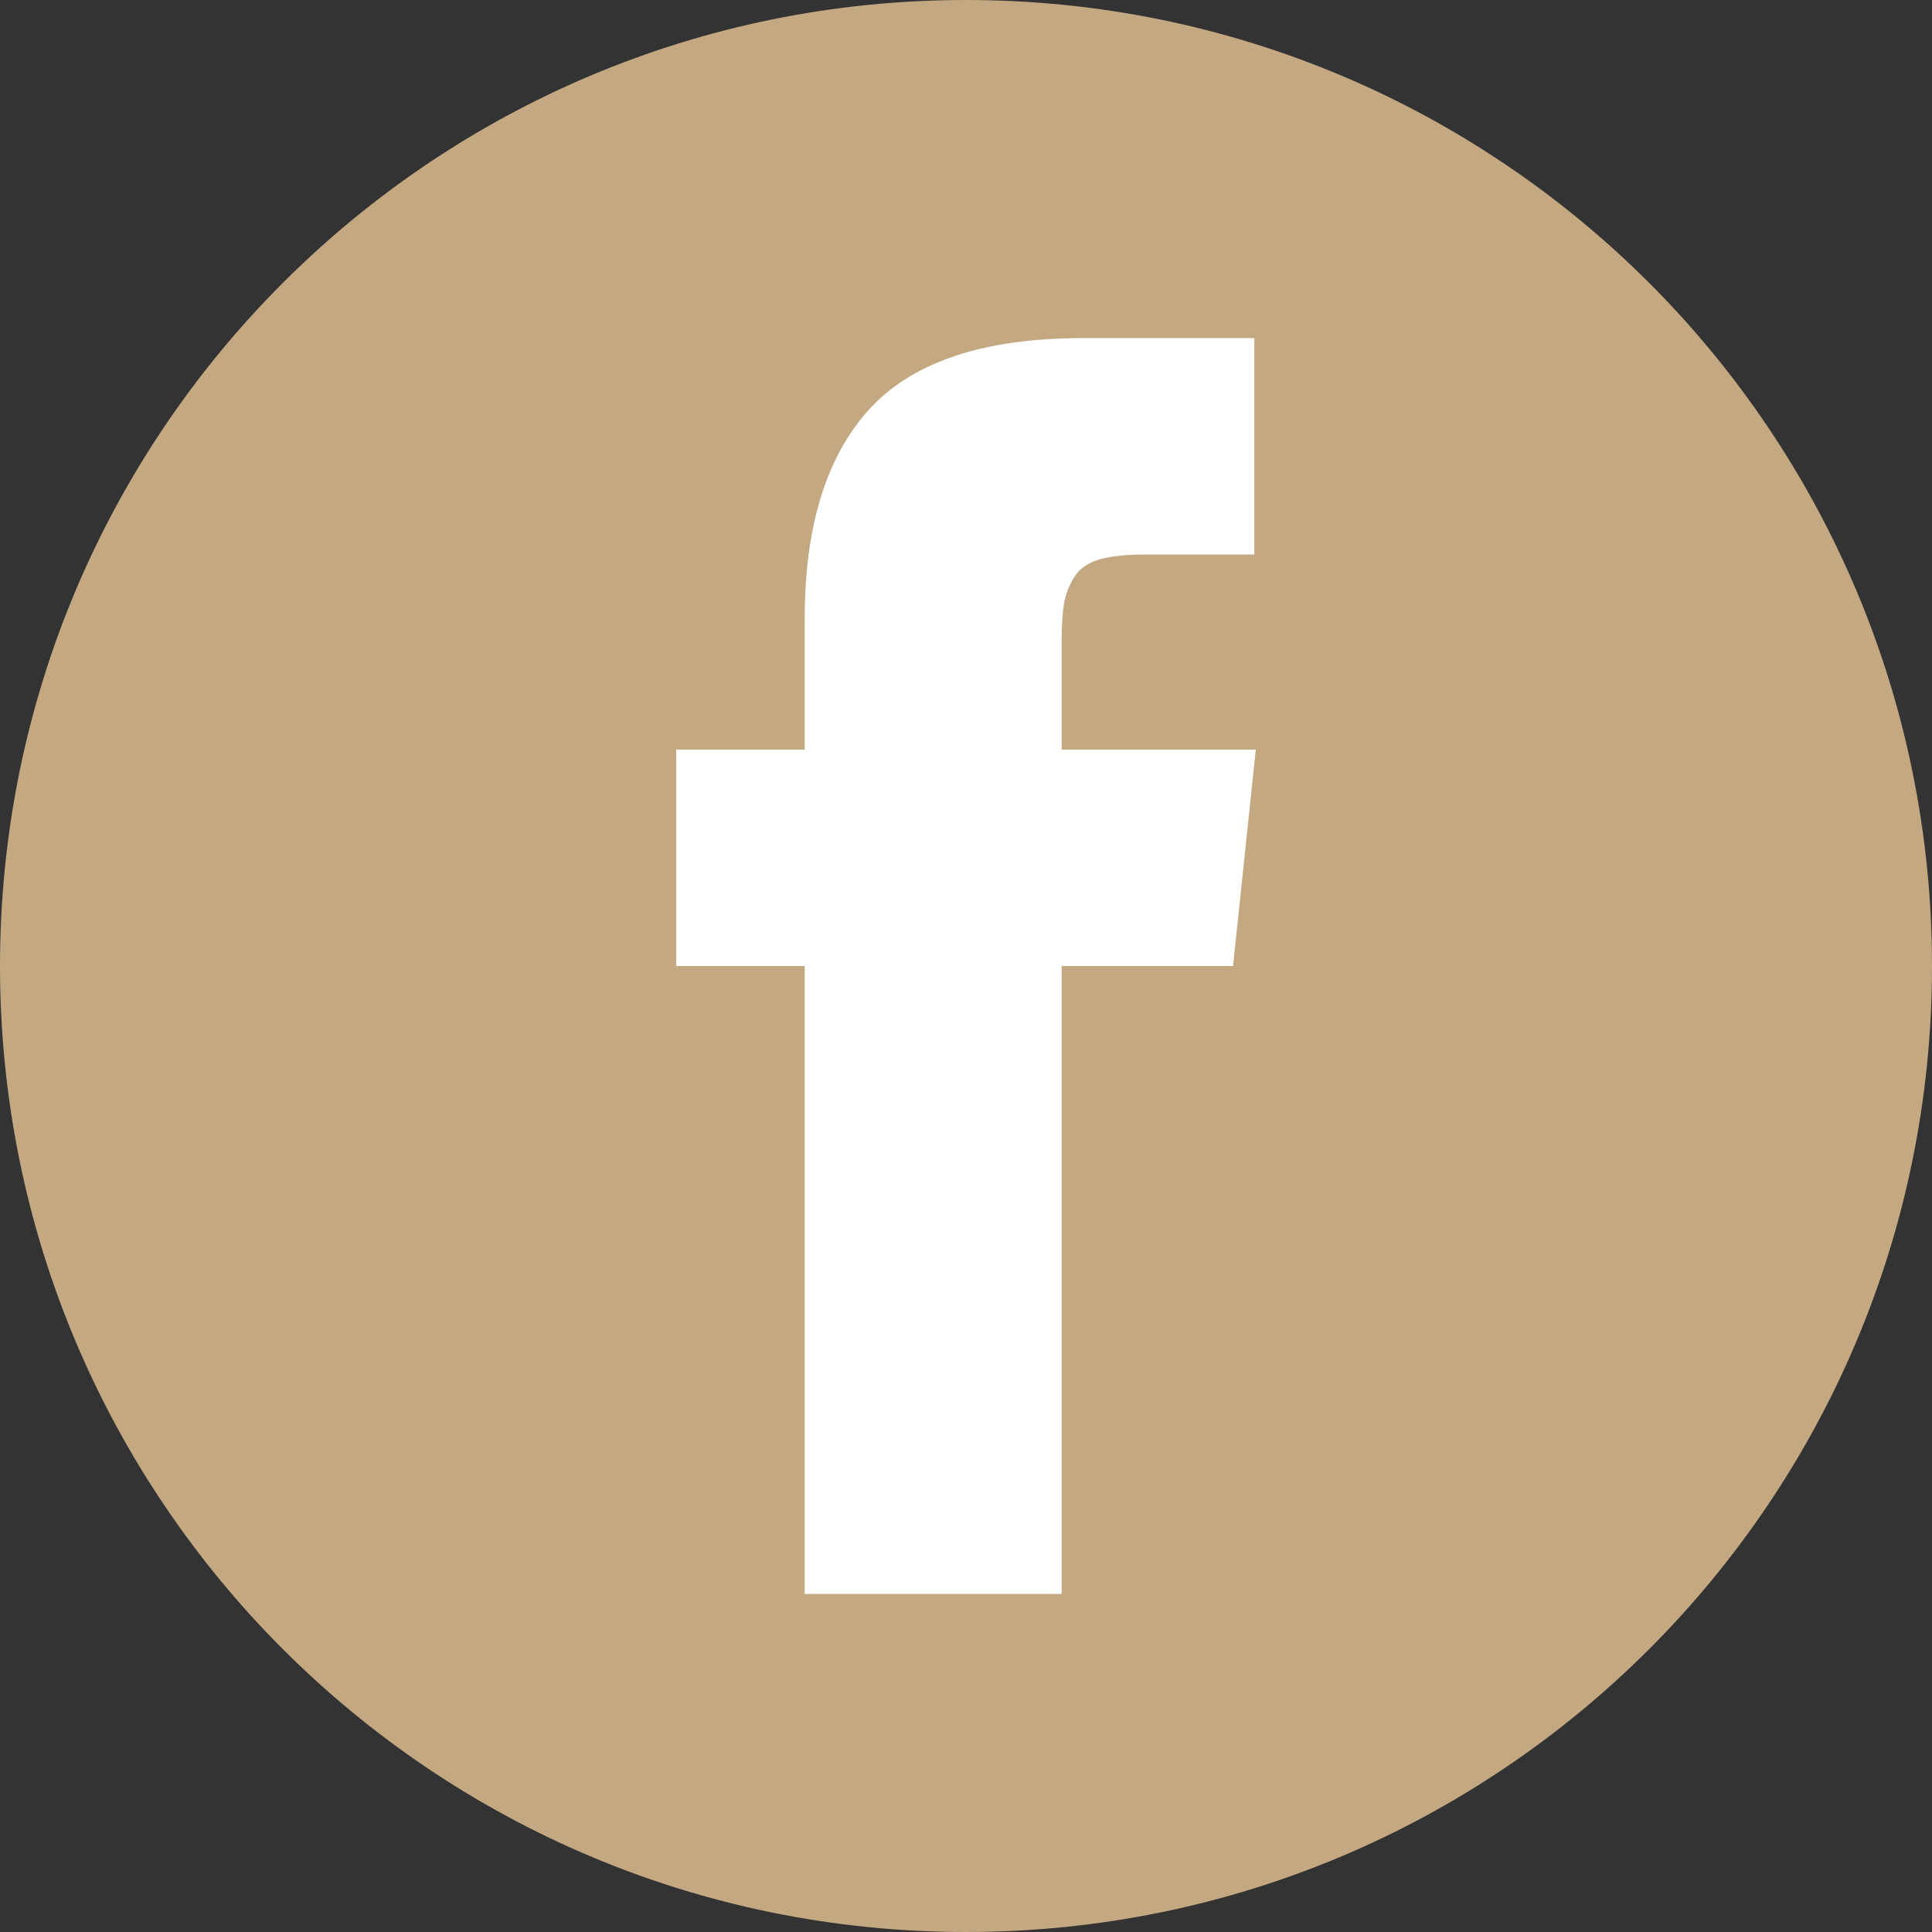 <?xml version="1.0" encoding="utf-8"?>
<!-- Generator: Adobe Illustrator 15.0.0, SVG Export Plug-In . SVG Version: 6.00 Build 0)  -->
<!DOCTYPE svg PUBLIC "-//W3C//DTD SVG 1.1//EN" "http://www.w3.org/Graphics/SVG/1.1/DTD/svg11.dtd">
<svg version="1.1" id="レイヤー_1" xmlns="http://www.w3.org/2000/svg" xmlns:xlink="http://www.w3.org/1999/xlink" x="0px"
	 y="0px" width="40px" height="40px" viewBox="0 0 40 40" enable-background="new 0 0 40 40" xml:space="preserve">
<rect x="0" y="0" width="40" height="40" fill="#333333" stroke="none"/>
<g>
	<path fill-rule="evenodd" clip-rule="evenodd" fill="#C4A881" d="M0,20C0,8.95,8.95,0,20,0s20,8.95,20,20s-8.95,20-20,20
		S0,31.05,0,20z"/>
	<path fill-rule="evenodd" clip-rule="evenodd" fill="#FFFFFF" d="M21.98,15.52v-2.24c0-0.34,0.02-0.6,0.049-0.78
		c0.031-0.19,0.101-0.37,0.211-0.55c0.109-0.18,0.289-0.3,0.529-0.37c0.25-0.07,0.57-0.1,0.98-0.1h2.221V7H22.42
		C20.37,7,18.9,7.49,18,8.47c-0.9,0.99-1.34,2.44-1.34,4.35v2.7H14V20h2.66v13h5.32V20h3.549L26,15.52H21.98z"/>
</g>
</svg>
